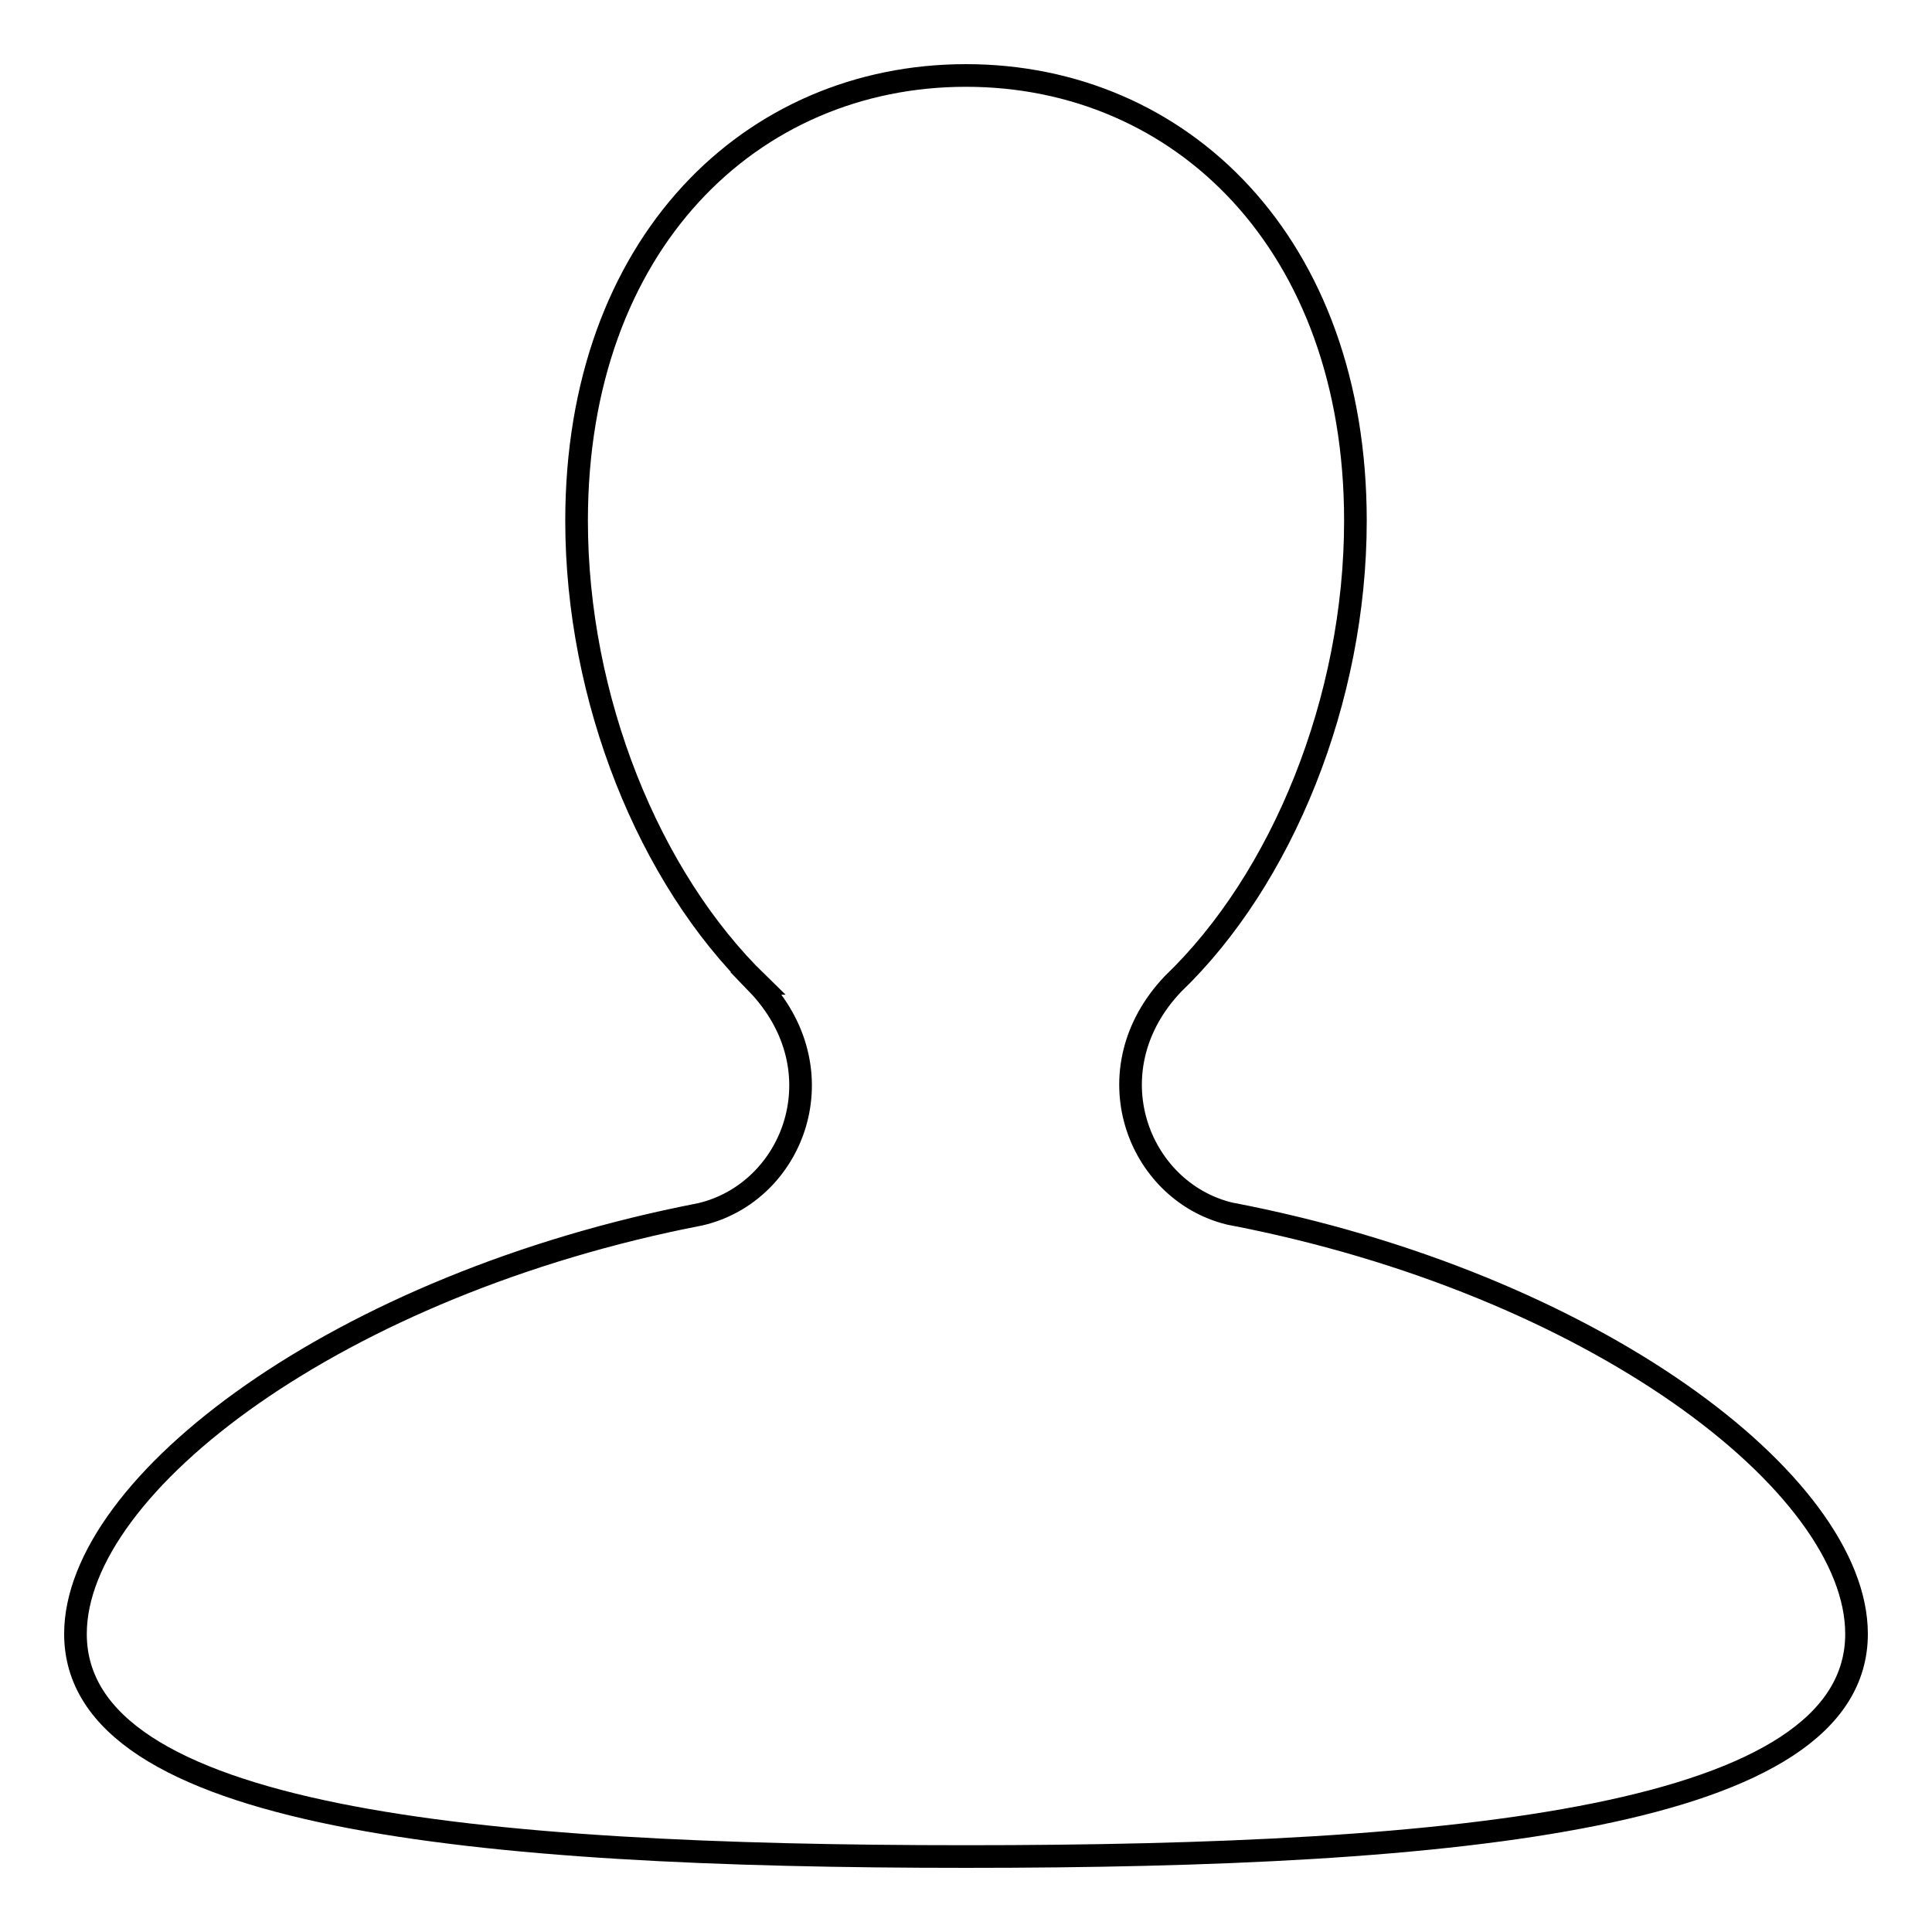 <?xml version="1.0" encoding="utf-8"?>
<!-- Svg Vector Icons : http://www.onlinewebfonts.com/icon -->
<!DOCTYPE svg PUBLIC "-//W3C//DTD SVG 1.1//EN" "http://www.w3.org/Graphics/SVG/1.1/DTD/svg11.dtd">
<svg version="1.1" xmlns="http://www.w3.org/2000/svg" xmlns:xlink="http://www.w3.org/1999/xlink" x="0px" y="0px" viewBox="0 0 256 256" enable-background="new 0 0 256 256" xml:space="preserve">
<g><g><path stroke-width="3" fill-opacity="0" stroke="#000000"  d="M162.9,160.8c-12.2-3-18.3-19-7.5-30.4c14.5-13.9,24.2-37.7,24.2-61.4c0-36.7-23.1-59-51.6-59c-28.5,0-51.6,22.3-51.6,59c0,23.6,9.6,47.3,24,61.3h-0.1c11.1,11.5,4.9,27.7-7.5,30.6c-48,9.3-82.8,35.8-82.8,55.6c0,24.4,52.8,29.5,118,29.5c65.2,0,118-5.1,118-29.5C246,196.6,211.1,170,162.9,160.8L162.9,160.8z"/></g></g>
</svg>